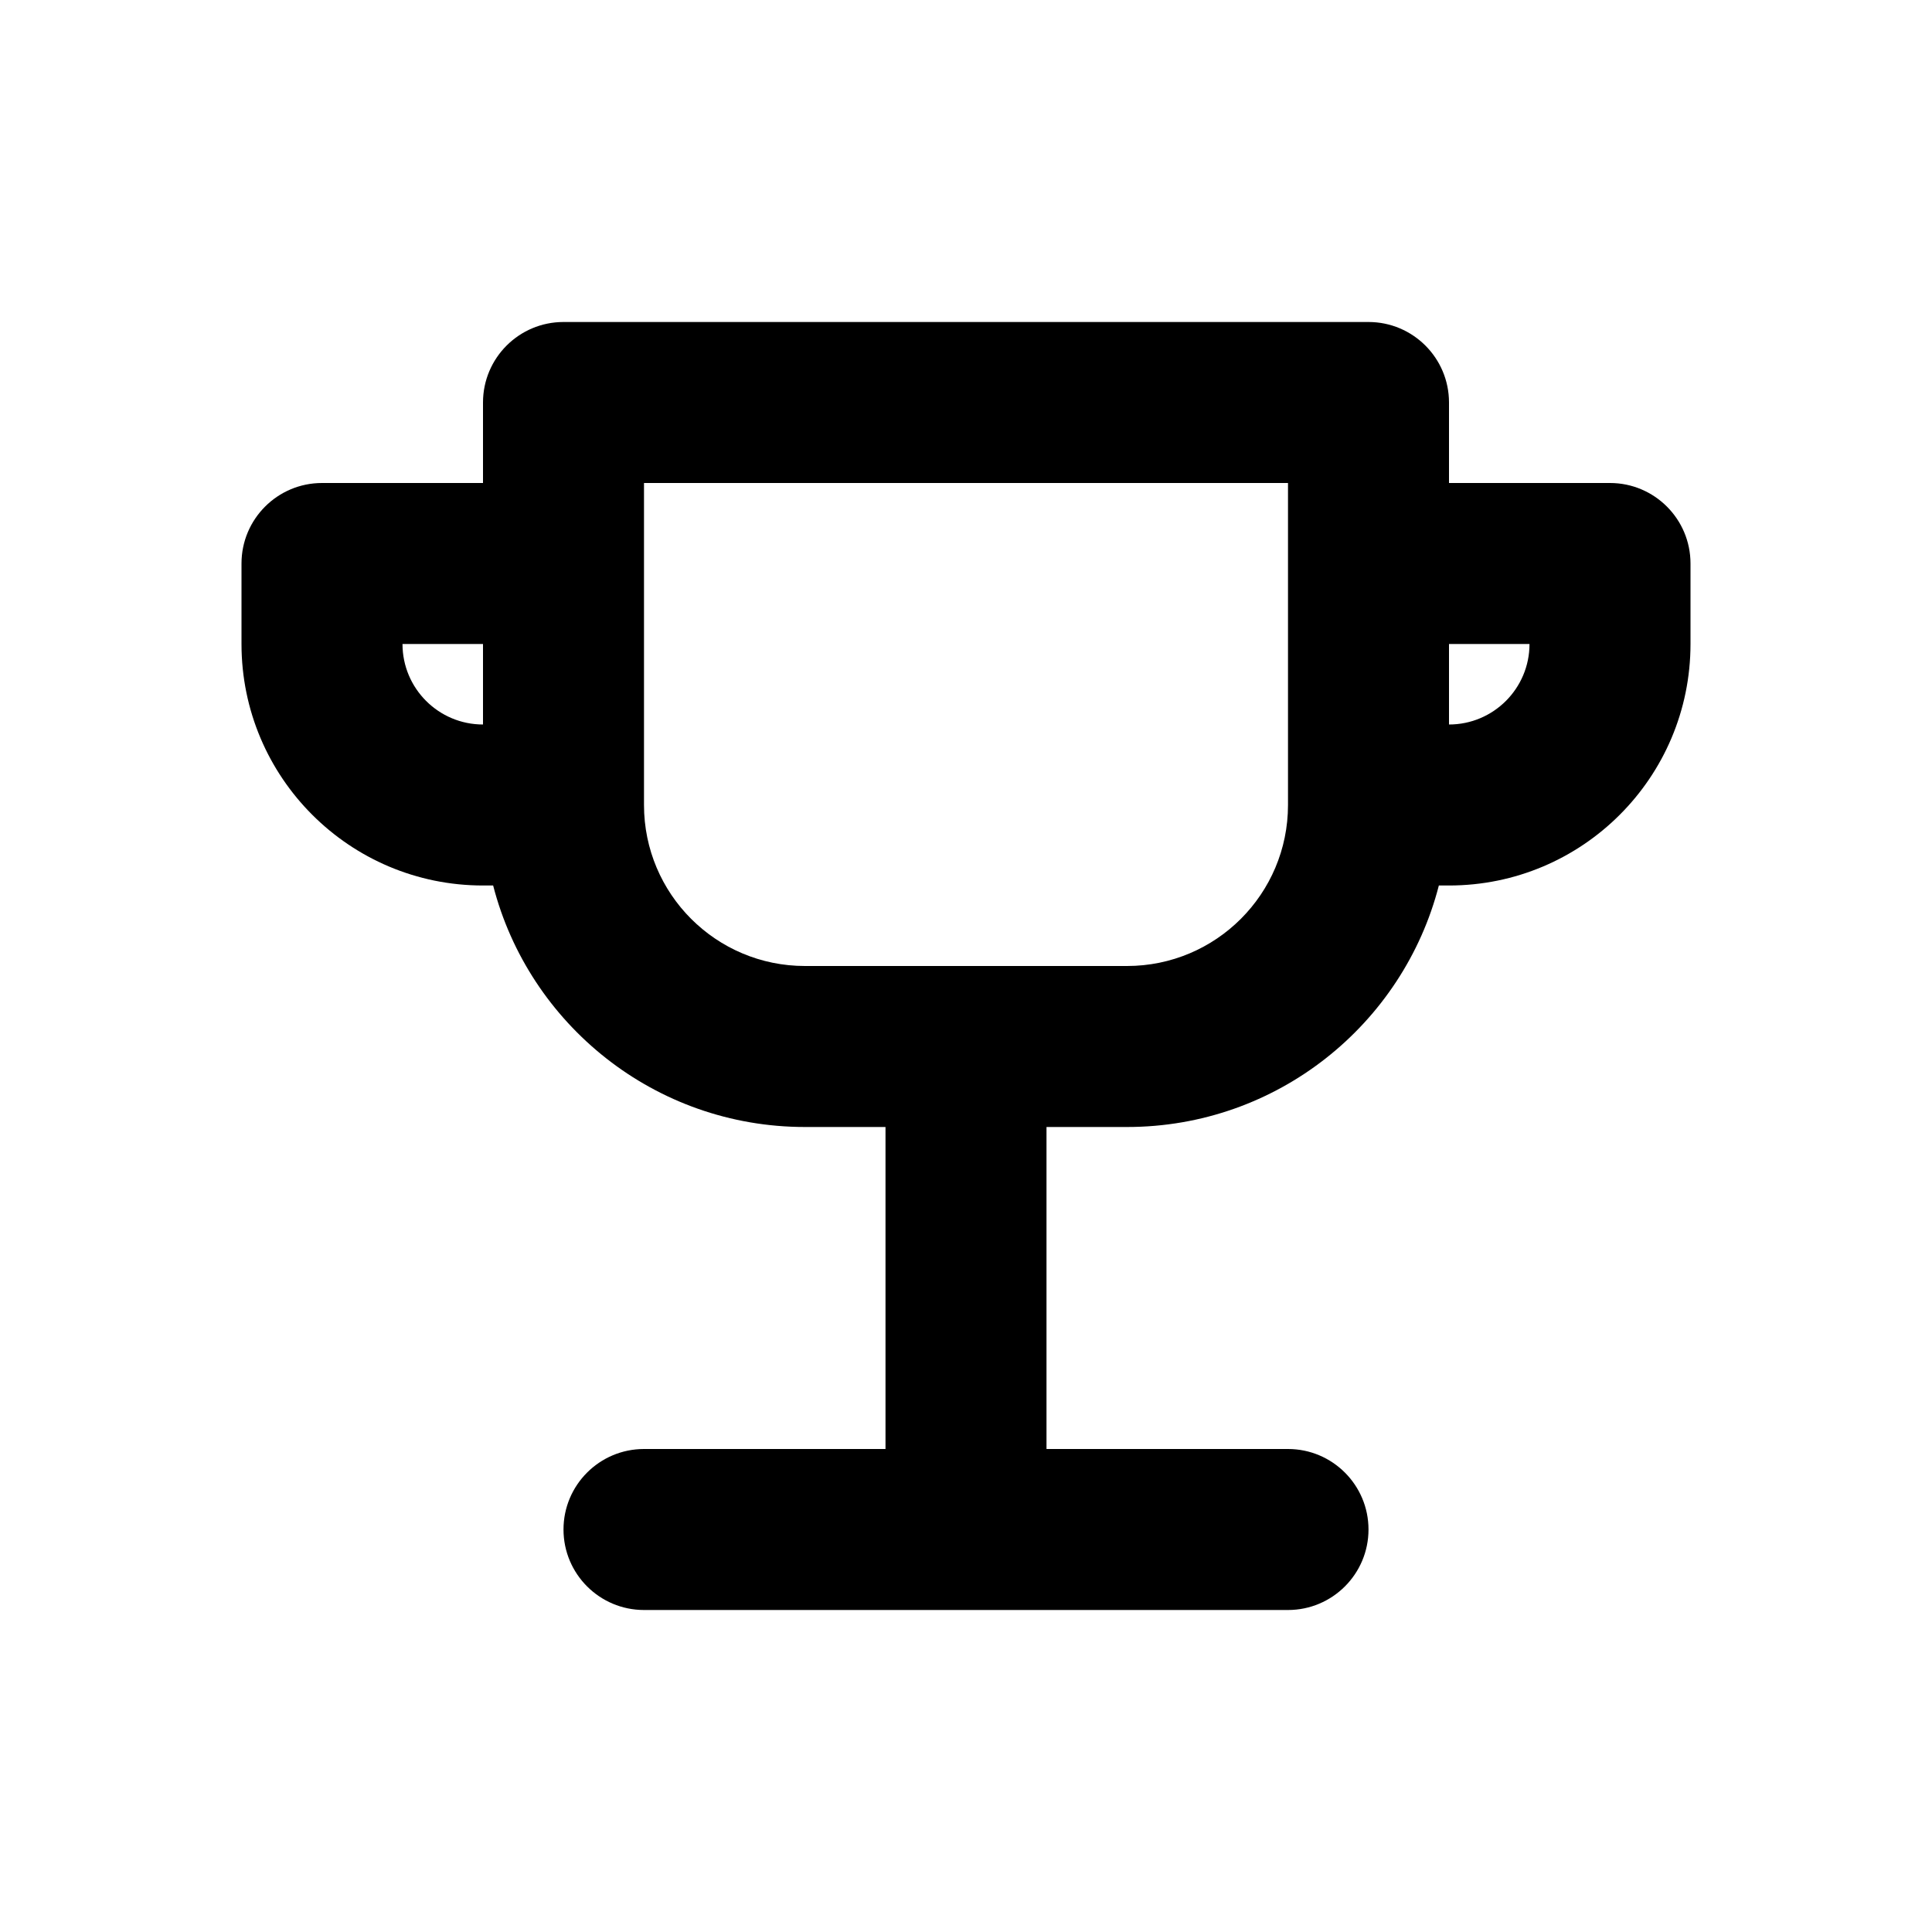 <?xml version="1.0" encoding="utf-8"?>
<svg xmlns="http://www.w3.org/2000/svg" width="24" height="24" viewBox="0 0 24 24" fill="none">
<path fill-rule="evenodd" clip-rule="evenodd" d="M6 5C6 4.448 6.448 4 7 4H17C17.552 4 18 4.448 18 5V6H20C20.552 6 21 6.448 21 7V8C21 9.657 19.657 11 18 11H17.874C17.43 12.725 15.864 14 14 14H13V18H16C16.552 18 17 18.448 17 19C17 19.552 16.552 20 16 20H8C7.448 20 7 19.552 7 19C7 18.448 7.448 18 8 18H11V14H10C8.136 14 6.57 12.725 6.126 11H6C4.343 11 3 9.657 3 8V7C3 6.448 3.448 6 4 6H6V5ZM6 8H5C5 8.552 5.448 9 6 9V8ZM8 6V10C8 11.105 8.895 12 10 12H14C15.105 12 16 11.105 16 10V6H8ZM18 8V9C18.552 9 19 8.552 19 8H18Z" fill="black"/>
</svg>
